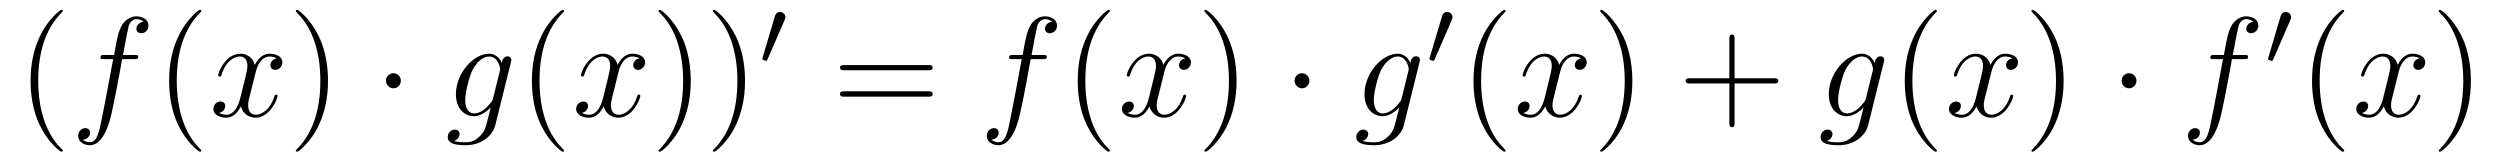 <?xml version='1.0'?>
<!-- This file was generated by dvisvgm 1.9.2 -->
<svg height='14pt' version='1.1' viewBox='0 -14 210 14' width='210pt' xmlns='http://www.w3.org/2000/svg' xmlns:xlink='http://www.w3.org/1999/xlink'>
<g id='page1'>
<g transform='matrix(1 0 0 1 -127 650)'>
<path d='M132.273 -651.348C132.273 -651.379 132.273 -651.395 132.07 -651.598C130.883 -652.801 130.211 -654.77 130.211 -657.207C130.211 -659.52 130.773 -661.504 132.148 -662.91C132.273 -663.02 132.273 -663.051 132.273 -663.082C132.273 -663.16 132.211 -663.176 132.164 -663.176C132.008 -663.176 131.039 -662.316 130.445 -661.145C129.836 -659.941 129.57 -658.676 129.57 -657.207C129.57 -656.145 129.727 -654.723 130.352 -653.457C131.055 -652.02 132.039 -651.254 132.164 -651.254C132.211 -651.254 132.273 -651.27 132.273 -651.348ZM132.957 -654.238' fill-rule='evenodd'/>
<path d='M138.27 -659.035C138.519 -659.035 138.613 -659.035 138.613 -659.254C138.613 -659.379 138.519 -659.379 138.301 -659.379H137.332C137.551 -660.598 137.723 -661.457 137.816 -661.832C137.895 -662.113 138.144 -662.394 138.457 -662.394C138.707 -662.394 138.957 -662.285 139.066 -662.176C138.613 -662.129 138.457 -661.785 138.457 -661.582C138.457 -661.348 138.645 -661.207 138.863 -661.207C139.113 -661.207 139.473 -661.41 139.473 -661.848C139.473 -662.363 138.973 -662.629 138.441 -662.629C137.926 -662.629 137.426 -662.254 137.191 -661.785C136.973 -661.363 136.848 -660.941 136.582 -659.379H135.785C135.551 -659.379 135.441 -659.379 135.441 -659.16C135.441 -659.035 135.504 -659.035 135.754 -659.035H136.504C136.301 -657.926 135.801 -655.223 135.535 -653.957C135.332 -652.91 135.144 -652.051 134.551 -652.051C134.52 -652.051 134.176 -652.051 133.957 -652.269C134.566 -652.316 134.566 -652.848 134.566 -652.863C134.566 -653.098 134.394 -653.238 134.16 -653.238C133.926 -653.238 133.566 -653.035 133.566 -652.582C133.566 -652.066 134.082 -651.801 134.551 -651.801C135.77 -651.801 136.269 -653.988 136.395 -654.582C136.613 -655.504 137.207 -658.676 137.254 -659.035H138.27ZM138.715 -654.238' fill-rule='evenodd'/>
<path d='M143.91 -651.348C143.91 -651.379 143.91 -651.395 143.707 -651.598C142.52 -652.801 141.848 -654.77 141.848 -657.207C141.848 -659.52 142.41 -661.504 143.785 -662.91C143.91 -663.02 143.91 -663.051 143.91 -663.082C143.91 -663.16 143.848 -663.176 143.801 -663.176C143.645 -663.176 142.676 -662.316 142.082 -661.145C141.473 -659.941 141.207 -658.676 141.207 -657.207C141.207 -656.145 141.363 -654.723 141.988 -653.457C142.691 -652.02 143.676 -651.254 143.801 -651.254C143.848 -651.254 143.91 -651.27 143.91 -651.348ZM144.594 -654.238' fill-rule='evenodd'/>
<path d='M150.25 -659.098C149.859 -659.035 149.719 -658.738 149.719 -658.52C149.719 -658.238 149.953 -658.129 150.109 -658.129C150.469 -658.129 150.719 -658.441 150.719 -658.77C150.719 -659.27 150.156 -659.488 149.641 -659.488C148.922 -659.488 148.516 -658.785 148.406 -658.551C148.141 -659.441 147.391 -659.488 147.188 -659.488C145.969 -659.488 145.328 -657.941 145.328 -657.676C145.328 -657.629 145.375 -657.566 145.453 -657.566C145.547 -657.566 145.578 -657.629 145.594 -657.676C146 -659.004 146.797 -659.254 147.141 -659.254C147.687 -659.254 147.781 -658.754 147.781 -658.473C147.781 -658.207 147.719 -657.941 147.578 -657.363L147.172 -655.723C146.984 -655.02 146.641 -654.363 146.016 -654.363C145.953 -654.363 145.656 -654.363 145.406 -654.519C145.828 -654.598 145.922 -654.957 145.922 -655.098C145.922 -655.332 145.75 -655.473 145.531 -655.473C145.234 -655.473 144.922 -655.223 144.922 -654.848C144.922 -654.348 145.484 -654.113 146 -654.113C146.578 -654.113 146.984 -654.566 147.234 -655.066C147.422 -654.363 148.016 -654.113 148.453 -654.113C149.672 -654.113 150.312 -655.676 150.312 -655.941C150.312 -656.004 150.266 -656.051 150.203 -656.051C150.094 -656.051 150.078 -655.988 150.047 -655.895C149.719 -654.848 149.031 -654.363 148.484 -654.363C148.078 -654.363 147.844 -654.66 147.844 -655.16C147.844 -655.426 147.891 -655.613 148.094 -656.394L148.5 -658.02C148.688 -658.738 149.094 -659.254 149.641 -659.254C149.656 -659.254 150 -659.254 150.25 -659.098ZM151.191 -654.238' fill-rule='evenodd'/>
<path d='M154.551 -657.207C154.551 -658.113 154.441 -659.598 153.77 -660.973C153.066 -662.41 152.082 -663.176 151.957 -663.176C151.91 -663.176 151.848 -663.16 151.848 -663.082C151.848 -663.051 151.848 -663.02 152.051 -662.816C153.238 -661.613 153.91 -659.645 153.91 -657.223C153.91 -654.91 153.348 -652.91 151.973 -651.504C151.848 -651.395 151.848 -651.379 151.848 -651.348C151.848 -651.27 151.91 -651.254 151.957 -651.254C152.113 -651.254 153.082 -652.098 153.676 -653.27C154.285 -654.488 154.551 -655.77 154.551 -657.207ZM155.75 -654.238' fill-rule='evenodd'/>
<path d='M160.672 -657.223C160.672 -657.566 160.391 -657.848 160.047 -657.848C159.703 -657.848 159.422 -657.566 159.422 -657.223C159.422 -656.879 159.703 -656.582 160.047 -656.582C160.391 -656.582 160.672 -656.879 160.672 -657.223ZM161.75 -654.238' fill-rule='evenodd'/>
<path d='M168.422 -655.754C168.375 -655.566 168.344 -655.52 168.188 -655.332C167.703 -654.707 167.203 -654.473 166.828 -654.473C166.437 -654.473 166.078 -654.785 166.078 -655.613C166.078 -656.238 166.422 -657.582 166.688 -658.113C167.031 -658.785 167.578 -659.254 168.078 -659.254C168.859 -659.254 169.016 -658.285 169.016 -658.207L168.984 -658.035L168.422 -655.754ZM169.156 -658.707C169 -659.051 168.672 -659.488 168.078 -659.488C166.781 -659.488 165.297 -657.863 165.297 -656.082C165.297 -654.848 166.047 -654.238 166.812 -654.238C167.438 -654.238 168 -654.738 168.219 -654.973L167.953 -653.91C167.781 -653.254 167.719 -652.957 167.281 -652.535C166.797 -652.051 166.344 -652.051 166.078 -652.051C165.719 -652.051 165.422 -652.066 165.125 -652.16C165.516 -652.269 165.609 -652.598 165.609 -652.738C165.609 -652.926 165.469 -653.113 165.203 -653.113C164.922 -653.113 164.609 -652.879 164.609 -652.488C164.609 -652.004 165.094 -651.801 166.109 -651.801C167.641 -651.801 168.438 -652.801 168.594 -653.441L169.922 -658.785C169.953 -658.926 169.953 -658.941 169.953 -658.973C169.953 -659.145 169.828 -659.27 169.641 -659.27C169.359 -659.27 169.188 -659.035 169.156 -658.707ZM170.027 -654.238' fill-rule='evenodd'/>
<path d='M174.383 -651.348C174.383 -651.379 174.383 -651.395 174.18 -651.598C172.992 -652.801 172.32 -654.77 172.32 -657.207C172.32 -659.52 172.883 -661.504 174.258 -662.91C174.383 -663.02 174.383 -663.051 174.383 -663.082C174.383 -663.16 174.32 -663.176 174.273 -663.176C174.117 -663.176 173.148 -662.316 172.555 -661.145C171.945 -659.941 171.68 -658.676 171.68 -657.207C171.68 -656.145 171.836 -654.723 172.461 -653.457C173.164 -652.02 174.148 -651.254 174.273 -651.254C174.32 -651.254 174.383 -651.27 174.383 -651.348ZM175.066 -654.238' fill-rule='evenodd'/>
<path d='M180.723 -659.098C180.332 -659.035 180.191 -658.738 180.191 -658.52C180.191 -658.238 180.426 -658.129 180.582 -658.129C180.941 -658.129 181.191 -658.441 181.191 -658.77C181.191 -659.27 180.629 -659.488 180.113 -659.488C179.394 -659.488 178.988 -658.785 178.879 -658.551C178.613 -659.441 177.863 -659.488 177.66 -659.488C176.441 -659.488 175.801 -657.941 175.801 -657.676C175.801 -657.629 175.848 -657.566 175.926 -657.566C176.019 -657.566 176.051 -657.629 176.066 -657.676C176.473 -659.004 177.27 -659.254 177.613 -659.254C178.16 -659.254 178.254 -658.754 178.254 -658.473C178.254 -658.207 178.191 -657.941 178.051 -657.363L177.645 -655.723C177.457 -655.02 177.113 -654.363 176.488 -654.363C176.426 -654.363 176.129 -654.363 175.879 -654.519C176.301 -654.598 176.394 -654.957 176.394 -655.098C176.394 -655.332 176.223 -655.473 176.004 -655.473C175.707 -655.473 175.395 -655.223 175.395 -654.848C175.395 -654.348 175.957 -654.113 176.473 -654.113C177.051 -654.113 177.457 -654.566 177.707 -655.066C177.894 -654.363 178.488 -654.113 178.926 -654.113C180.144 -654.113 180.785 -655.676 180.785 -655.941C180.785 -656.004 180.738 -656.051 180.676 -656.051C180.566 -656.051 180.551 -655.988 180.519 -655.895C180.191 -654.848 179.504 -654.363 178.957 -654.363C178.551 -654.363 178.316 -654.66 178.316 -655.16C178.316 -655.426 178.363 -655.613 178.566 -656.394L178.973 -658.02C179.16 -658.738 179.566 -659.254 180.113 -659.254C180.129 -659.254 180.473 -659.254 180.723 -659.098ZM181.664 -654.238' fill-rule='evenodd'/>
<path d='M185.023 -657.207C185.023 -658.113 184.914 -659.598 184.242 -660.973C183.539 -662.41 182.555 -663.176 182.43 -663.176C182.383 -663.176 182.32 -663.16 182.32 -663.082C182.32 -663.051 182.32 -663.02 182.523 -662.816C183.711 -661.613 184.383 -659.645 184.383 -657.223C184.383 -654.91 183.82 -652.91 182.445 -651.504C182.32 -651.395 182.32 -651.379 182.32 -651.348C182.32 -651.27 182.383 -651.254 182.43 -651.254C182.586 -651.254 183.555 -652.098 184.148 -653.27C184.758 -654.488 185.023 -655.77 185.023 -657.207ZM189.582 -657.207C189.582 -658.113 189.473 -659.598 188.801 -660.973C188.098 -662.41 187.113 -663.176 186.988 -663.176C186.941 -663.176 186.879 -663.16 186.879 -663.082C186.879 -663.051 186.879 -663.02 187.082 -662.816C188.27 -661.613 188.941 -659.645 188.941 -657.223C188.941 -654.91 188.379 -652.91 187.004 -651.504C186.879 -651.395 186.879 -651.379 186.879 -651.348C186.879 -651.27 186.941 -651.254 186.988 -651.254C187.145 -651.254 188.113 -652.098 188.707 -653.27C189.316 -654.488 189.582 -655.77 189.582 -657.207ZM190.781 -654.238' fill-rule='evenodd'/>
<path d='M192.91 -662.324C192.942 -662.434 192.973 -662.481 192.973 -662.559C192.973 -662.824 192.738 -662.996 192.52 -662.996C192.208 -662.996 192.113 -662.73 192.082 -662.605L191.066 -659.184C191.035 -659.09 191.035 -659.074 191.035 -659.059C191.035 -658.98 191.082 -658.965 191.16 -658.949C191.316 -658.887 191.332 -658.887 191.348 -658.887C191.363 -658.887 191.41 -658.887 191.473 -659.012L192.91 -662.324ZM193.078 -658.559' fill-rule='evenodd'/>
<path d='M204.968 -658.098C205.141 -658.098 205.344 -658.098 205.344 -658.316C205.344 -658.535 205.141 -658.535 204.968 -658.535H197.953C197.782 -658.535 197.562 -658.535 197.562 -658.332C197.562 -658.098 197.766 -658.098 197.953 -658.098H204.968ZM204.968 -655.879C205.141 -655.879 205.344 -655.879 205.344 -656.098C205.344 -656.332 205.141 -656.332 204.968 -656.332H197.953C197.782 -656.332 197.562 -656.332 197.562 -656.113C197.562 -655.879 197.766 -655.879 197.953 -655.879H204.968ZM206.039 -654.238' fill-rule='evenodd'/>
<path d='M214.59 -659.035C214.84 -659.035 214.933 -659.035 214.933 -659.254C214.933 -659.379 214.84 -659.379 214.621 -659.379H213.653C213.871 -660.598 214.043 -661.457 214.136 -661.832C214.214 -662.113 214.465 -662.394 214.777 -662.394C215.027 -662.394 215.278 -662.285 215.387 -662.176C214.933 -662.129 214.777 -661.785 214.777 -661.582C214.777 -661.348 214.964 -661.207 215.184 -661.207C215.434 -661.207 215.792 -661.41 215.792 -661.848C215.792 -662.363 215.293 -662.629 214.762 -662.629C214.246 -662.629 213.746 -662.254 213.511 -661.785C213.293 -661.363 213.168 -660.941 212.903 -659.379H212.106C211.871 -659.379 211.762 -659.379 211.762 -659.16C211.762 -659.035 211.824 -659.035 212.075 -659.035H212.825C212.621 -657.926 212.122 -655.223 211.855 -653.957C211.652 -652.91 211.465 -652.051 210.871 -652.051C210.84 -652.051 210.496 -652.051 210.277 -652.269C210.887 -652.316 210.887 -652.848 210.887 -652.863C210.887 -653.098 210.715 -653.238 210.48 -653.238C210.246 -653.238 209.887 -653.035 209.887 -652.582C209.887 -652.066 210.402 -651.801 210.871 -651.801C212.09 -651.801 212.59 -653.988 212.714 -654.582C212.934 -655.504 213.527 -658.676 213.575 -659.035H214.59ZM215.035 -654.238' fill-rule='evenodd'/>
<path d='M220.23 -651.348C220.23 -651.379 220.23 -651.395 220.027 -651.598C218.84 -652.801 218.168 -654.77 218.168 -657.207C218.168 -659.52 218.73 -661.504 220.105 -662.91C220.23 -663.02 220.23 -663.051 220.23 -663.082C220.23 -663.16 220.168 -663.176 220.121 -663.176C219.965 -663.176 218.996 -662.316 218.402 -661.145C217.793 -659.941 217.528 -658.676 217.528 -657.207C217.528 -656.145 217.684 -654.723 218.309 -653.457C219.012 -652.02 219.996 -651.254 220.121 -651.254C220.168 -651.254 220.23 -651.27 220.23 -651.348ZM220.914 -654.238' fill-rule='evenodd'/>
<path d='M226.571 -659.098C226.18 -659.035 226.039 -658.738 226.039 -658.52C226.039 -658.238 226.273 -658.129 226.429 -658.129C226.789 -658.129 227.039 -658.441 227.039 -658.77C227.039 -659.27 226.476 -659.488 225.961 -659.488C225.242 -659.488 224.836 -658.785 224.726 -658.551C224.461 -659.441 223.711 -659.488 223.508 -659.488C222.289 -659.488 221.648 -657.941 221.648 -657.676C221.648 -657.629 221.695 -657.566 221.773 -657.566C221.867 -657.566 221.898 -657.629 221.914 -657.676C222.32 -659.004 223.117 -659.254 223.46 -659.254C224.008 -659.254 224.101 -658.754 224.101 -658.473C224.101 -658.207 224.039 -657.941 223.898 -657.363L223.492 -655.723C223.304 -655.02 222.961 -654.363 222.336 -654.363C222.274 -654.363 221.976 -654.363 221.726 -654.519C222.149 -654.598 222.242 -654.957 222.242 -655.098C222.242 -655.332 222.071 -655.473 221.851 -655.473C221.555 -655.473 221.242 -655.223 221.242 -654.848C221.242 -654.348 221.804 -654.113 222.32 -654.113C222.899 -654.113 223.304 -654.566 223.555 -655.066C223.742 -654.363 224.336 -654.113 224.773 -654.113C225.992 -654.113 226.633 -655.676 226.633 -655.941C226.633 -656.004 226.586 -656.051 226.524 -656.051C226.414 -656.051 226.398 -655.988 226.367 -655.895C226.039 -654.848 225.352 -654.363 224.804 -654.363C224.399 -654.363 224.164 -654.66 224.164 -655.16C224.164 -655.426 224.21 -655.613 224.414 -656.394L224.82 -658.02C225.008 -658.738 225.414 -659.254 225.961 -659.254C225.977 -659.254 226.32 -659.254 226.571 -659.098ZM227.512 -654.238' fill-rule='evenodd'/>
<path d='M230.872 -657.207C230.872 -658.113 230.761 -659.598 230.09 -660.973C229.387 -662.41 228.402 -663.176 228.277 -663.176C228.23 -663.176 228.168 -663.16 228.168 -663.082C228.168 -663.051 228.168 -663.02 228.371 -662.816C229.559 -661.613 230.231 -659.645 230.231 -657.223C230.231 -654.91 229.668 -652.91 228.293 -651.504C228.168 -651.395 228.168 -651.379 228.168 -651.348C228.168 -651.27 228.23 -651.254 228.277 -651.254C228.433 -651.254 229.403 -652.098 229.996 -653.27C230.605 -654.488 230.872 -655.77 230.872 -657.207ZM232.07 -654.238' fill-rule='evenodd'/>
<path d='M236.992 -657.223C236.992 -657.566 236.711 -657.848 236.368 -657.848C236.023 -657.848 235.742 -657.566 235.742 -657.223C235.742 -656.879 236.023 -656.582 236.368 -656.582C236.711 -656.582 236.992 -656.879 236.992 -657.223ZM238.07 -654.238' fill-rule='evenodd'/>
<path d='M244.742 -655.754C244.696 -655.566 244.664 -655.52 244.508 -655.332C244.024 -654.707 243.523 -654.473 243.149 -654.473C242.758 -654.473 242.399 -654.785 242.399 -655.613C242.399 -656.238 242.742 -657.582 243.008 -658.113C243.352 -658.785 243.899 -659.254 244.398 -659.254C245.179 -659.254 245.336 -658.285 245.336 -658.207L245.305 -658.035L244.742 -655.754ZM245.477 -658.707C245.321 -659.051 244.992 -659.488 244.398 -659.488C243.102 -659.488 241.618 -657.863 241.618 -656.082C241.618 -654.848 242.368 -654.238 243.133 -654.238C243.758 -654.238 244.32 -654.738 244.54 -654.973L244.273 -653.91C244.102 -653.254 244.039 -652.957 243.601 -652.535C243.118 -652.051 242.664 -652.051 242.399 -652.051C242.039 -652.051 241.742 -652.066 241.445 -652.16C241.836 -652.269 241.93 -652.598 241.93 -652.738C241.93 -652.926 241.789 -653.113 241.524 -653.113C241.242 -653.113 240.93 -652.879 240.93 -652.488C240.93 -652.004 241.414 -651.801 242.43 -651.801C243.961 -651.801 244.758 -652.801 244.914 -653.441L246.242 -658.785C246.274 -658.926 246.274 -658.941 246.274 -658.973C246.274 -659.145 246.149 -659.27 245.96 -659.27C245.68 -659.27 245.508 -659.035 245.477 -658.707ZM246.348 -654.238' fill-rule='evenodd'/>
<path d='M248.95 -662.324C248.981 -662.434 249.012 -662.481 249.012 -662.559C249.012 -662.824 248.777 -662.996 248.558 -662.996C248.246 -662.996 248.153 -662.73 248.122 -662.605L247.105 -659.184C247.074 -659.09 247.074 -659.074 247.074 -659.059C247.074 -658.98 247.121 -658.965 247.199 -658.949C247.356 -658.887 247.372 -658.887 247.387 -658.887C247.403 -658.887 247.45 -658.887 247.512 -659.012L248.95 -662.324ZM249.118 -658.559' fill-rule='evenodd'/>
<path d='M253.476 -651.348C253.476 -651.379 253.476 -651.395 253.273 -651.598C252.086 -652.801 251.414 -654.77 251.414 -657.207C251.414 -659.52 251.976 -661.504 253.351 -662.91C253.476 -663.02 253.476 -663.051 253.476 -663.082C253.476 -663.16 253.414 -663.176 253.367 -663.176C253.211 -663.176 252.242 -662.316 251.648 -661.145C251.039 -659.941 250.774 -658.676 250.774 -657.207C250.774 -656.145 250.93 -654.723 251.555 -653.457C252.258 -652.02 253.242 -651.254 253.367 -651.254C253.414 -651.254 253.476 -651.27 253.476 -651.348ZM254.16 -654.238' fill-rule='evenodd'/>
<path d='M259.817 -659.098C259.426 -659.035 259.285 -658.738 259.285 -658.52C259.285 -658.238 259.519 -658.129 259.675 -658.129C260.035 -658.129 260.285 -658.441 260.285 -658.77C260.285 -659.27 259.723 -659.488 259.207 -659.488C258.488 -659.488 258.082 -658.785 257.972 -658.551C257.707 -659.441 256.957 -659.488 256.754 -659.488C255.535 -659.488 254.894 -657.941 254.894 -657.676C254.894 -657.629 254.941 -657.566 255.019 -657.566C255.113 -657.566 255.144 -657.629 255.16 -657.676C255.566 -659.004 256.363 -659.254 256.708 -659.254C257.254 -659.254 257.347 -658.754 257.347 -658.473C257.347 -658.207 257.285 -657.941 257.144 -657.363L256.739 -655.723C256.55 -655.02 256.207 -654.363 255.582 -654.363C255.52 -654.363 255.223 -654.363 254.972 -654.519C255.395 -654.598 255.488 -654.957 255.488 -655.098C255.488 -655.332 255.317 -655.473 255.097 -655.473C254.801 -655.473 254.489 -655.223 254.489 -654.848C254.489 -654.348 255.05 -654.113 255.566 -654.113C256.145 -654.113 256.55 -654.566 256.801 -655.066C256.988 -654.363 257.582 -654.113 258.019 -654.113C259.238 -654.113 259.879 -655.676 259.879 -655.941C259.879 -656.004 259.832 -656.051 259.77 -656.051C259.66 -656.051 259.644 -655.988 259.613 -655.895C259.285 -654.848 258.598 -654.363 258.05 -654.363C257.645 -654.363 257.41 -654.66 257.41 -655.16C257.41 -655.426 257.458 -655.613 257.66 -656.394L258.066 -658.02C258.254 -658.738 258.66 -659.254 259.207 -659.254C259.223 -659.254 259.566 -659.254 259.817 -659.098ZM260.758 -654.238' fill-rule='evenodd'/>
<path d='M264.118 -657.207C264.118 -658.113 264.008 -659.598 263.336 -660.973C262.633 -662.41 261.648 -663.176 261.523 -663.176C261.476 -663.176 261.414 -663.16 261.414 -663.082C261.414 -663.051 261.414 -663.02 261.617 -662.816C262.805 -661.613 263.477 -659.645 263.477 -657.223C263.477 -654.91 262.914 -652.91 261.539 -651.504C261.414 -651.395 261.414 -651.379 261.414 -651.348C261.414 -651.27 261.476 -651.254 261.523 -651.254C261.679 -651.254 262.649 -652.098 263.242 -653.27C263.851 -654.488 264.118 -655.77 264.118 -657.207ZM265.316 -654.238' fill-rule='evenodd'/>
<path d='M272.704 -656.988H276C276.172 -656.988 276.376 -656.988 276.376 -657.207S276.172 -657.426 276 -657.426H272.704V-660.723C272.704 -660.894 272.704 -661.098 272.5 -661.098C272.266 -661.098 272.266 -660.894 272.266 -660.723V-657.426H268.985C268.812 -657.426 268.594 -657.426 268.594 -657.223C268.594 -656.988 268.796 -656.988 268.985 -656.988H272.266V-653.707C272.266 -653.535 272.266 -653.316 272.484 -653.316C272.704 -653.316 272.704 -653.52 272.704 -653.707V-656.988ZM277.07 -654.238' fill-rule='evenodd'/>
<path d='M283.742 -655.754C283.696 -655.566 283.664 -655.52 283.508 -655.332C283.024 -654.707 282.523 -654.473 282.149 -654.473C281.758 -654.473 281.399 -654.785 281.399 -655.613C281.399 -656.238 281.742 -657.582 282.008 -658.113C282.352 -658.785 282.899 -659.254 283.398 -659.254C284.179 -659.254 284.336 -658.285 284.336 -658.207L284.305 -658.035L283.742 -655.754ZM284.477 -658.707C284.321 -659.051 283.992 -659.488 283.398 -659.488C282.102 -659.488 280.618 -657.863 280.618 -656.082C280.618 -654.848 281.368 -654.238 282.133 -654.238C282.758 -654.238 283.32 -654.738 283.54 -654.973L283.273 -653.91C283.102 -653.254 283.039 -652.957 282.601 -652.535C282.118 -652.051 281.664 -652.051 281.399 -652.051C281.039 -652.051 280.742 -652.066 280.445 -652.16C280.836 -652.269 280.93 -652.598 280.93 -652.738C280.93 -652.926 280.789 -653.113 280.524 -653.113C280.242 -653.113 279.93 -652.879 279.93 -652.488C279.93 -652.004 280.414 -651.801 281.43 -651.801C282.961 -651.801 283.758 -652.801 283.914 -653.441L285.242 -658.785C285.274 -658.926 285.274 -658.941 285.274 -658.973C285.274 -659.145 285.149 -659.27 284.96 -659.27C284.68 -659.27 284.508 -659.035 284.477 -658.707ZM285.348 -654.238' fill-rule='evenodd'/>
<path d='M289.703 -651.348C289.703 -651.379 289.703 -651.395 289.5 -651.598C288.312 -652.801 287.641 -654.77 287.641 -657.207C287.641 -659.52 288.203 -661.504 289.578 -662.91C289.703 -663.02 289.703 -663.051 289.703 -663.082C289.703 -663.16 289.64 -663.176 289.594 -663.176C289.438 -663.176 288.469 -662.316 287.875 -661.145C287.266 -659.941 287 -658.676 287 -657.207C287 -656.145 287.156 -654.723 287.782 -653.457C288.485 -652.02 289.469 -651.254 289.594 -651.254C289.64 -651.254 289.703 -651.27 289.703 -651.348ZM290.387 -654.238' fill-rule='evenodd'/>
<path d='M296.042 -659.098C295.652 -659.035 295.512 -658.738 295.512 -658.52C295.512 -658.238 295.746 -658.129 295.902 -658.129C296.262 -658.129 296.512 -658.441 296.512 -658.77C296.512 -659.27 295.949 -659.488 295.434 -659.488C294.715 -659.488 294.308 -658.785 294.199 -658.551C293.934 -659.441 293.184 -659.488 292.98 -659.488C291.762 -659.488 291.121 -657.941 291.121 -657.676C291.121 -657.629 291.168 -657.566 291.246 -657.566C291.34 -657.566 291.371 -657.629 291.386 -657.676C291.793 -659.004 292.59 -659.254 292.933 -659.254C293.48 -659.254 293.574 -658.754 293.574 -658.473C293.574 -658.207 293.512 -657.941 293.371 -657.363L292.964 -655.723C292.777 -655.02 292.434 -654.363 291.809 -654.363C291.746 -654.363 291.449 -654.363 291.199 -654.519C291.622 -654.598 291.715 -654.957 291.715 -655.098C291.715 -655.332 291.542 -655.473 291.324 -655.473C291.028 -655.473 290.714 -655.223 290.714 -654.848C290.714 -654.348 291.277 -654.113 291.793 -654.113C292.372 -654.113 292.777 -654.566 293.027 -655.066C293.215 -654.363 293.809 -654.113 294.246 -654.113C295.465 -654.113 296.106 -655.676 296.106 -655.941C296.106 -656.004 296.059 -656.051 295.996 -656.051C295.886 -656.051 295.871 -655.988 295.84 -655.895C295.512 -654.848 294.824 -654.363 294.277 -654.363C293.872 -654.363 293.636 -654.66 293.636 -655.16C293.636 -655.426 293.683 -655.613 293.887 -656.394L294.293 -658.02C294.48 -658.738 294.887 -659.254 295.434 -659.254C295.45 -659.254 295.793 -659.254 296.042 -659.098ZM296.984 -654.238' fill-rule='evenodd'/>
<path d='M300.343 -657.207C300.343 -658.113 300.234 -659.598 299.562 -660.973C298.859 -662.41 297.875 -663.176 297.75 -663.176C297.703 -663.176 297.641 -663.16 297.641 -663.082C297.641 -663.051 297.641 -663.02 297.844 -662.816C299.032 -661.613 299.704 -659.645 299.704 -657.223C299.704 -654.91 299.141 -652.91 297.766 -651.504C297.641 -651.395 297.641 -651.379 297.641 -651.348C297.641 -651.27 297.703 -651.254 297.75 -651.254C297.906 -651.254 298.876 -652.098 299.468 -653.27C300.078 -654.488 300.343 -655.77 300.343 -657.207ZM301.543 -654.238' fill-rule='evenodd'/>
<path d='M306.464 -657.223C306.464 -657.566 306.184 -657.848 305.84 -657.848C305.496 -657.848 305.215 -657.566 305.215 -657.223C305.215 -656.879 305.496 -656.582 305.84 -656.582C306.184 -656.582 306.464 -656.879 306.464 -657.223ZM307.543 -654.238' fill-rule='evenodd'/>
<path d='M315.496 -659.035C315.746 -659.035 315.84 -659.035 315.84 -659.254C315.84 -659.379 315.746 -659.379 315.527 -659.379H314.558C314.777 -660.598 314.95 -661.457 315.043 -661.832C315.121 -662.113 315.371 -662.394 315.684 -662.394C315.934 -662.394 316.183 -662.285 316.292 -662.176C315.84 -662.129 315.684 -661.785 315.684 -661.582C315.684 -661.348 315.871 -661.207 316.09 -661.207C316.34 -661.207 316.699 -661.41 316.699 -661.848C316.699 -662.363 316.199 -662.629 315.668 -662.629C315.152 -662.629 314.652 -662.254 314.418 -661.785C314.2 -661.363 314.075 -660.941 313.808 -659.379H313.012C312.778 -659.379 312.668 -659.379 312.668 -659.16C312.668 -659.035 312.731 -659.035 312.98 -659.035H313.73C313.528 -657.926 313.027 -655.223 312.762 -653.957C312.559 -652.91 312.371 -652.051 311.777 -652.051C311.746 -652.051 311.402 -652.051 311.184 -652.269C311.792 -652.316 311.792 -652.848 311.792 -652.863C311.792 -653.098 311.621 -653.238 311.387 -653.238C311.153 -653.238 310.793 -653.035 310.793 -652.582C310.793 -652.066 311.309 -651.801 311.777 -651.801C312.996 -651.801 313.496 -653.988 313.621 -654.582C313.84 -655.504 314.434 -658.676 314.48 -659.035H315.496ZM315.942 -654.238' fill-rule='evenodd'/>
<path d='M319.391 -662.324C319.422 -662.434 319.453 -662.481 319.453 -662.559C319.453 -662.824 319.219 -662.996 319 -662.996C318.688 -662.996 318.594 -662.73 318.563 -662.605L317.546 -659.184C317.515 -659.09 317.515 -659.074 317.515 -659.059C317.515 -658.98 317.562 -658.965 317.641 -658.949C317.797 -658.887 317.813 -658.887 317.828 -658.887S317.891 -658.887 317.953 -659.012L319.391 -662.324ZM319.559 -658.559' fill-rule='evenodd'/>
<path d='M323.914 -651.348C323.914 -651.379 323.914 -651.395 323.711 -651.598C322.524 -652.801 321.852 -654.77 321.852 -657.207C321.852 -659.52 322.414 -661.504 323.789 -662.91C323.914 -663.02 323.914 -663.051 323.914 -663.082C323.914 -663.16 323.851 -663.176 323.804 -663.176C323.648 -663.176 322.68 -662.316 322.086 -661.145C321.476 -659.941 321.211 -658.676 321.211 -657.207C321.211 -656.145 321.367 -654.723 321.992 -653.457C322.696 -652.02 323.68 -651.254 323.804 -651.254C323.851 -651.254 323.914 -651.27 323.914 -651.348ZM324.598 -654.238' fill-rule='evenodd'/>
<path d='M330.254 -659.098C329.863 -659.035 329.723 -658.738 329.723 -658.52C329.723 -658.238 329.957 -658.129 330.113 -658.129C330.473 -658.129 330.722 -658.441 330.722 -658.77C330.722 -659.27 330.16 -659.488 329.645 -659.488C328.926 -659.488 328.519 -658.785 328.41 -658.551C328.145 -659.441 327.395 -659.488 327.192 -659.488C325.973 -659.488 325.332 -657.941 325.332 -657.676C325.332 -657.629 325.379 -657.566 325.457 -657.566C325.55 -657.566 325.582 -657.629 325.597 -657.676C326.004 -659.004 326.801 -659.254 327.144 -659.254C327.691 -659.254 327.785 -658.754 327.785 -658.473C327.785 -658.207 327.722 -657.941 327.582 -657.363L327.175 -655.723C326.988 -655.02 326.645 -654.363 326.02 -654.363C325.957 -654.363 325.66 -654.363 325.41 -654.519C325.832 -654.598 325.926 -654.957 325.926 -655.098C325.926 -655.332 325.754 -655.473 325.535 -655.473C325.238 -655.473 324.925 -655.223 324.925 -654.848C324.925 -654.348 325.488 -654.113 326.004 -654.113C326.582 -654.113 326.988 -654.566 327.239 -655.066C327.426 -654.363 328.02 -654.113 328.457 -654.113C329.676 -654.113 330.317 -655.676 330.317 -655.941C330.317 -656.004 330.27 -656.051 330.208 -656.051C330.097 -656.051 330.082 -655.988 330.05 -655.895C329.723 -654.848 329.035 -654.363 328.488 -654.363C328.082 -654.363 327.847 -654.66 327.847 -655.16C327.847 -655.426 327.894 -655.613 328.098 -656.394L328.504 -658.02C328.692 -658.738 329.098 -659.254 329.645 -659.254C329.66 -659.254 330.004 -659.254 330.254 -659.098ZM331.195 -654.238' fill-rule='evenodd'/>
<path d='M334.555 -657.207C334.555 -658.113 334.445 -659.598 333.774 -660.973C333.071 -662.41 332.086 -663.176 331.961 -663.176C331.914 -663.176 331.852 -663.16 331.852 -663.082C331.852 -663.051 331.852 -663.02 332.054 -662.816C333.242 -661.613 333.914 -659.645 333.914 -657.223C333.914 -654.91 333.352 -652.91 331.976 -651.504C331.852 -651.395 331.852 -651.379 331.852 -651.348C331.852 -651.27 331.914 -651.254 331.961 -651.254C332.117 -651.254 333.086 -652.098 333.679 -653.27C334.289 -654.488 334.555 -655.77 334.555 -657.207ZM335.754 -654.238' fill-rule='evenodd'/>
</g>
</g>
</svg>
